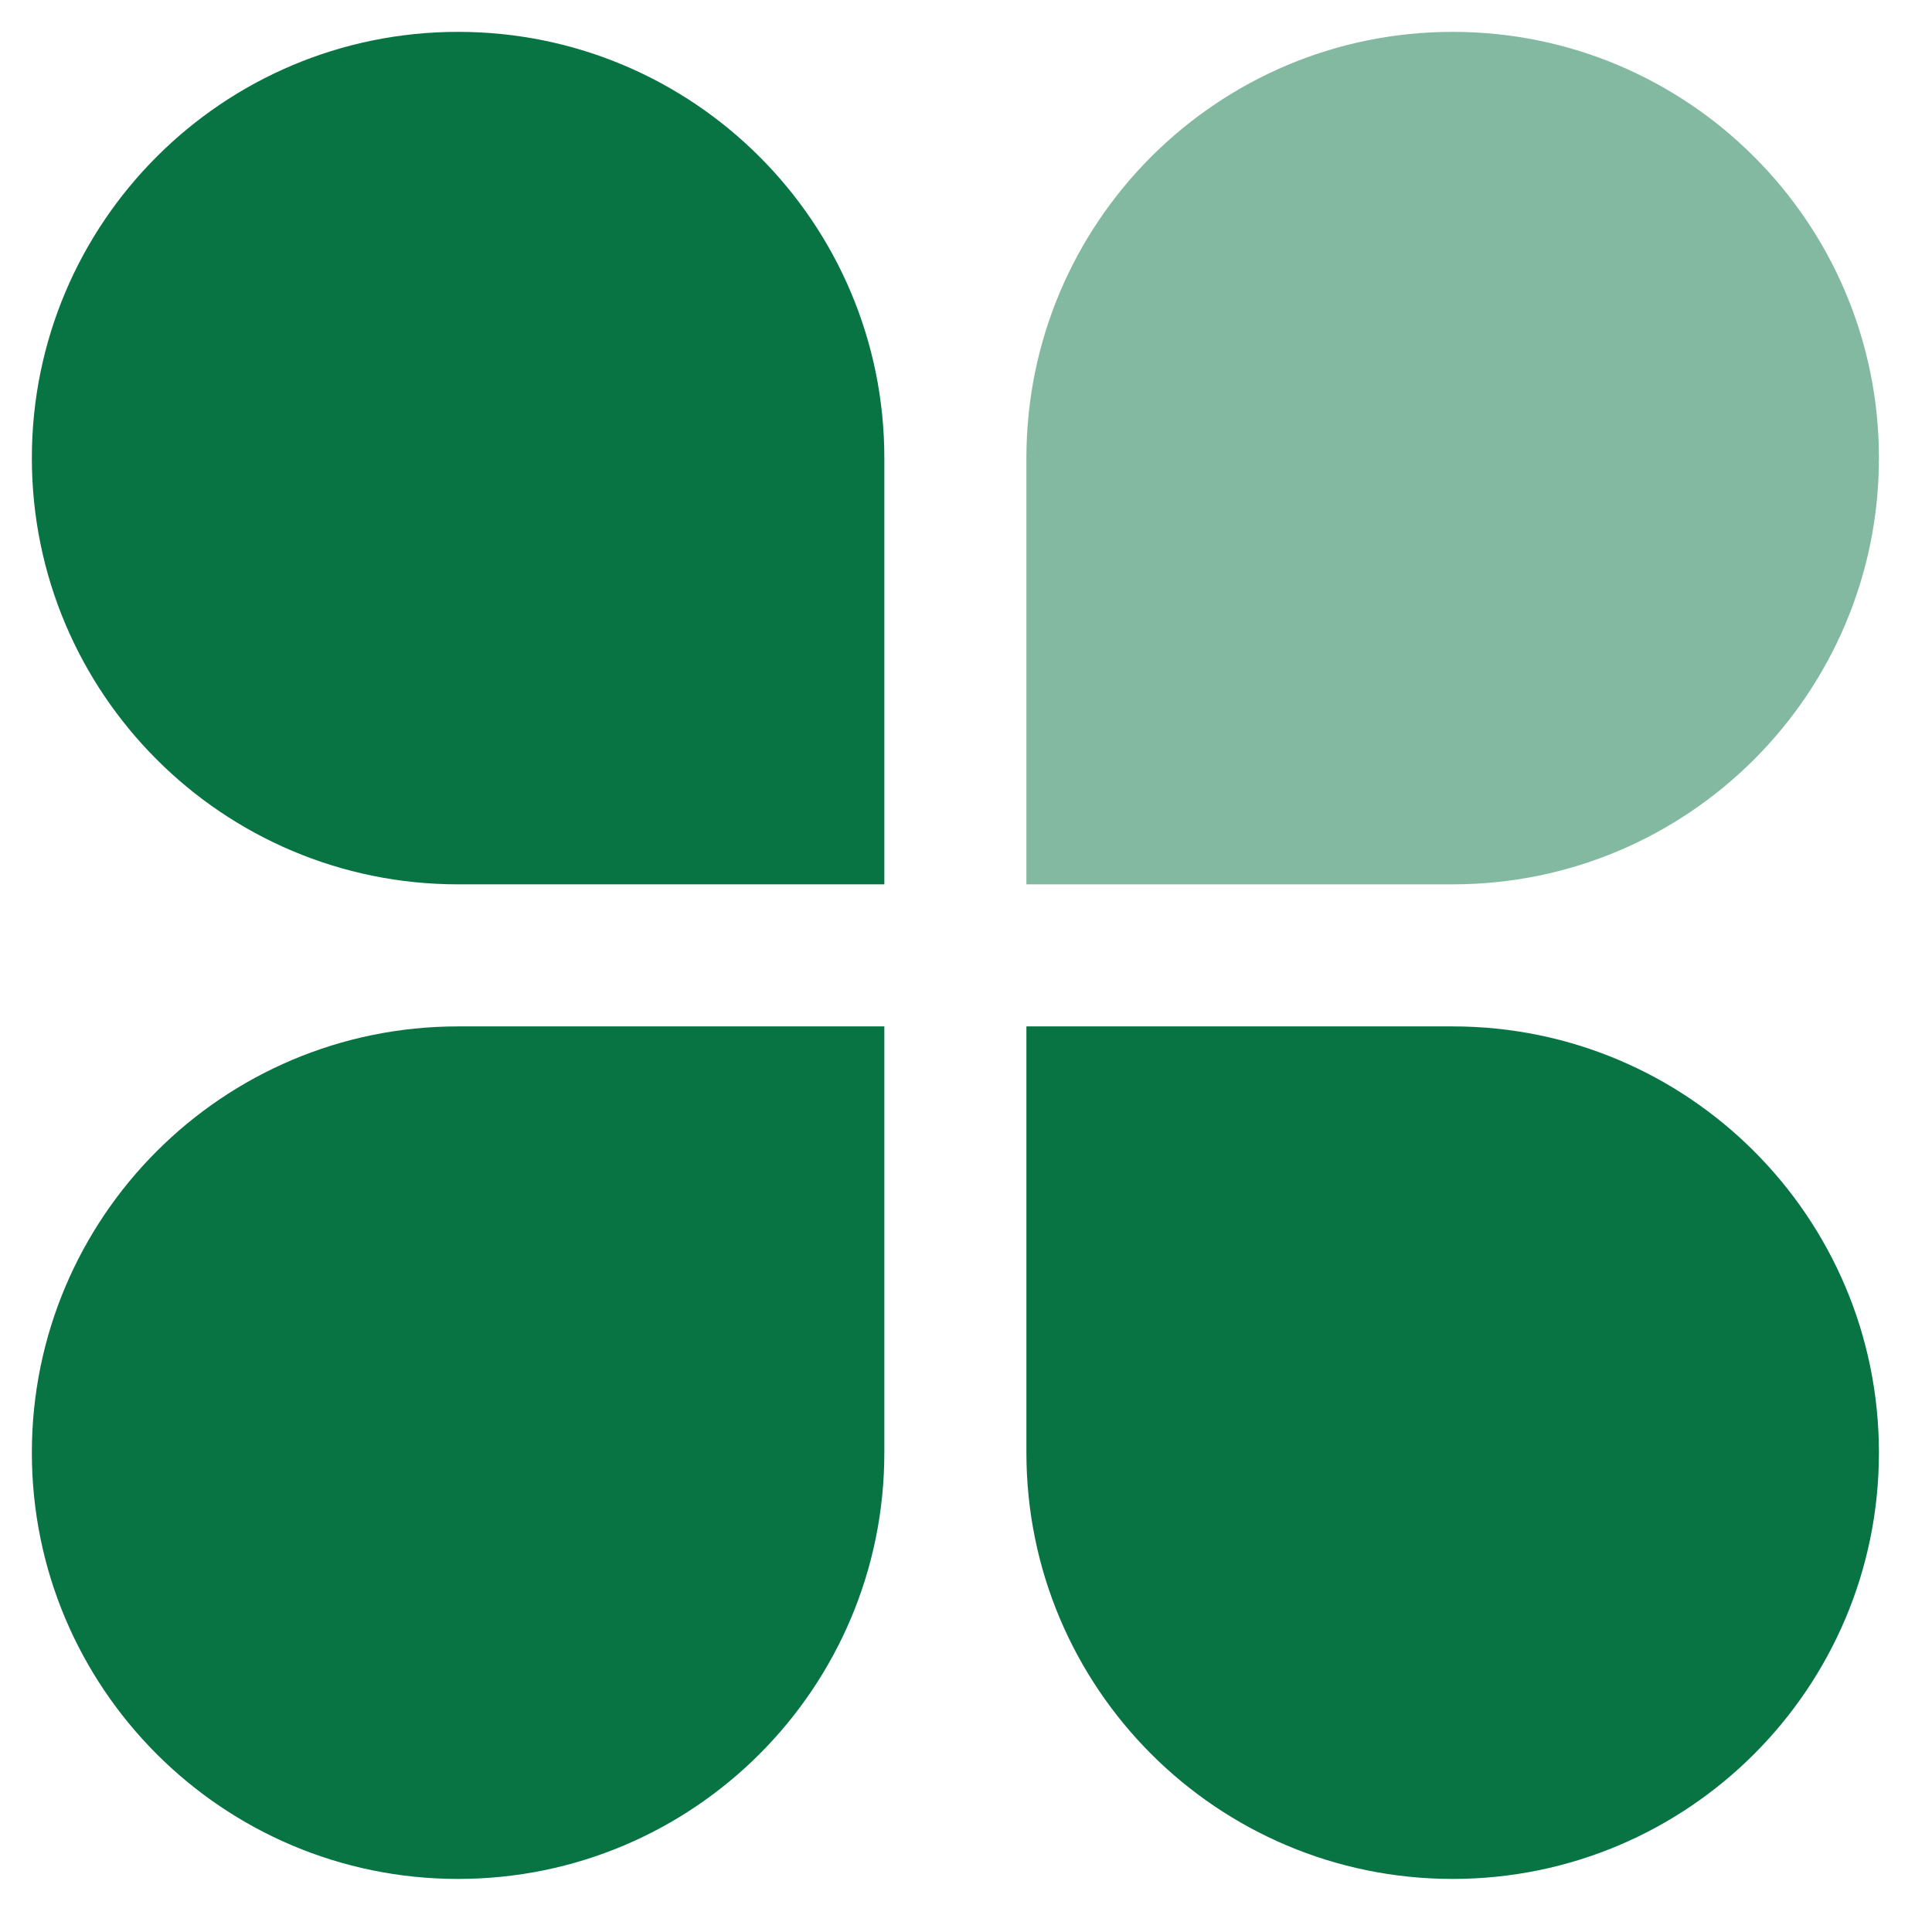 <svg width="49" height="49" viewBox="0 0 49 49" fill="none" xmlns="http://www.w3.org/2000/svg">
<path opacity="0.5" d="M36.843 0.808C42.813 0.808 47.654 5.648 47.654 11.618C47.654 17.589 42.813 22.429 36.843 22.429H26.032L26.032 11.618C26.032 5.648 30.872 0.808 36.843 0.808Z" fill="#087443"/>
<path d="M0.808 11.618C0.808 5.648 5.648 0.808 11.618 0.808C17.589 0.808 22.429 5.648 22.429 11.618V22.429H11.618C5.648 22.429 0.808 17.589 0.808 11.618Z" fill="#087443"/>
<path d="M11.618 47.654C5.648 47.654 0.808 42.814 0.808 36.843C0.808 30.873 5.648 26.032 11.618 26.032H22.429V36.843C22.429 42.814 17.589 47.654 11.618 47.654Z" fill="#087443"/>
<path d="M47.654 36.843C47.654 42.814 42.814 47.654 36.843 47.654C30.873 47.654 26.032 42.814 26.032 36.843V26.032L36.843 26.032C42.814 26.032 47.654 30.873 47.654 36.843Z" fill="#087443"/>
</svg>
